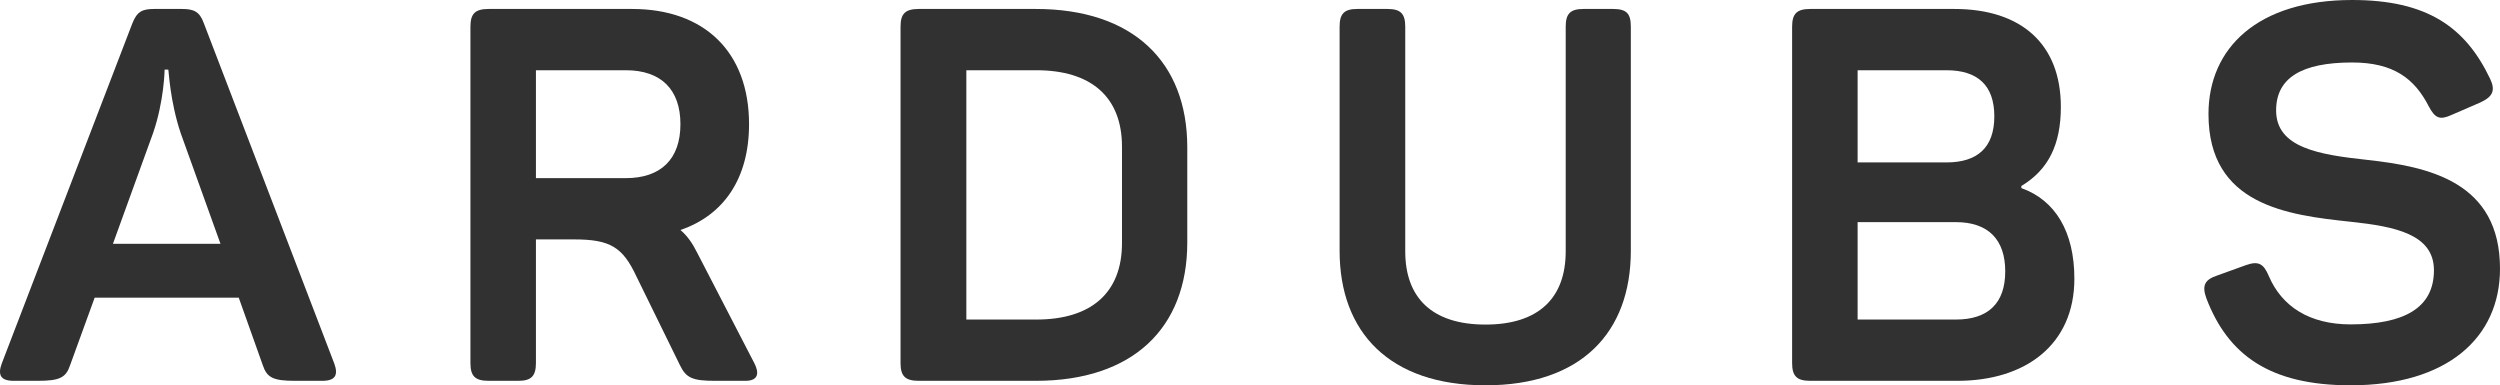 <?xml version="1.0" encoding="UTF-8"?>
<svg width="558px" height="86px" viewBox="0 0 558 86" version="1.1" xmlns="http://www.w3.org/2000/svg" xmlns:xlink="http://www.w3.org/1999/xlink">
    <title>Artboard</title>
    <g id="Artboard" stroke="none" stroke-width="1" fill="none" fill-rule="evenodd">
        <g id="ARDUBS" fill="#313131" fill-rule="nonzero">
            <path d="M74.613,81.148 L45.482,5.152 C44.55,2.584 43.268,2 40.588,2 L34.412,2 C31.732,2 30.567,2.584 29.518,5.269 L0.387,81.148 C-0.545,83.716 0.154,85 3.067,85 L8.427,85 C13.321,85 14.719,84.3 15.652,81.498 L21.128,66.439 L53.289,66.439 L58.649,81.498 C59.581,84.3 60.98,85 65.874,85 L71.933,85 C74.846,85 75.545,83.716 74.613,81.148 Z M40.355,29.783 L49.211,54.415 L25.207,54.415 L34.179,29.667 C36.626,22.546 36.743,15.658 36.743,15.541 L37.558,15.541 C37.675,15.658 37.908,22.546 40.355,29.783 Z" id="Shape"></path>
            <path d="M141.083,2 L109.061,2 C106.044,2 105,3.052 105,5.975 L105,81.025 C105,83.948 106.044,85 109.061,85 L115.674,85 C118.575,85 119.619,83.948 119.619,81.025 L119.619,53.437 L128.204,53.437 C136.21,53.437 138.994,55.19 142.011,61.62 L151.757,81.493 C153.149,84.415 154.657,85 159.646,85 L166.375,85 C169.276,85 169.508,83.246 168.348,81.025 L155.585,56.359 C154.541,54.255 153.381,52.618 151.873,51.332 C161.503,48.059 167.188,39.876 167.188,27.718 C167.188,11.586 157.21,2 141.083,2 Z M151.873,27.718 C151.873,35.551 147.464,39.759 139.69,39.759 L119.619,39.759 L119.619,15.677 L139.69,15.677 C147.58,15.677 151.873,20.003 151.873,27.718 Z" id="Shape"></path>
            <path d="M231.193,2 L205.08,2 C202.049,2 201,3.052 201,5.975 L201,81.025 C201,83.948 202.049,85 205.08,85 L231.193,85 C252.876,85 265,73.193 265,54.138 L265,32.862 C265,13.807 252.876,2 231.193,2 Z M250.428,32.745 L250.428,54.255 C250.428,65.361 243.55,71.323 231.31,71.323 L215.689,71.323 L215.689,15.677 L231.31,15.677 C243.55,15.677 250.428,21.639 250.428,32.745 Z" id="Shape"></path>
            <path d="M313.651,56.108 L313.651,5.939 C313.651,3.043 312.605,2 309.698,2 L302.953,2 C300.047,2 299,3.043 299,5.939 L299,55.992 C299,74.182 310.163,86 331.558,86 C352.953,86 364,74.182 364,55.992 L364,5.939 C364,3.043 363.07,2 360.047,2 L353.419,2 C350.512,2 349.465,3.043 349.465,5.939 L349.465,56.108 C349.465,66.419 343.535,72.444 331.558,72.444 C319.581,72.444 313.651,66.419 313.651,56.108 Z" id="Path"></path>
            <path d="M436.199,2 L404.061,2 C401.044,2 400,3.052 400,5.975 L400,81.025 C400,83.948 401.044,85 404.061,85 L436.895,85 C452.094,85 463,76.934 463,62.204 C463,51.683 458.707,44.669 451.166,41.98 L451.166,41.513 C457.199,37.889 459.983,32.277 459.983,23.861 C459.983,9.832 451.166,2 436.199,2 Z M445.133,25.965 C445.133,32.979 441.304,36.252 434.459,36.252 L414.619,36.252 L414.619,15.677 L434.459,15.677 C441.42,15.677 445.133,19.068 445.133,25.965 Z M447.569,60.568 C447.569,67.699 443.74,71.323 436.547,71.323 L414.619,71.323 L414.619,49.579 L436.547,49.579 C443.74,49.579 447.569,53.437 447.569,60.568 Z" id="Shape"></path>
            <path d="M492.933,25.451 C492.933,45.789 510.487,47.997 524.764,49.508 C534.595,50.554 543.255,52.297 543.255,60.316 C543.255,68.684 536.701,72.403 524.647,72.403 C515.519,72.403 509.317,68.451 506.391,61.595 C505.221,58.805 504.051,58.224 501.359,59.154 L494.922,61.478 C492.114,62.408 491.412,63.686 492.465,66.592 C497.263,79.143 506.508,86 524.647,86 C546.18,86 558,75.424 558,59.968 C558,40.559 542.084,37.189 528.275,35.678 C517.626,34.516 508.029,33.005 508.029,24.638 C508.029,17.432 513.647,13.946 524.998,13.946 C534.244,13.946 538.925,17.549 542.084,23.708 C543.489,26.381 544.542,26.846 547.116,25.684 L553.553,22.895 C556.362,21.616 557.064,20.222 555.776,17.549 C550.276,6.043 541.733,0 524.998,0 C503.934,0 492.933,10.692 492.933,25.451 Z" id="Path"></path>
        </g>
    </g>
</svg>
